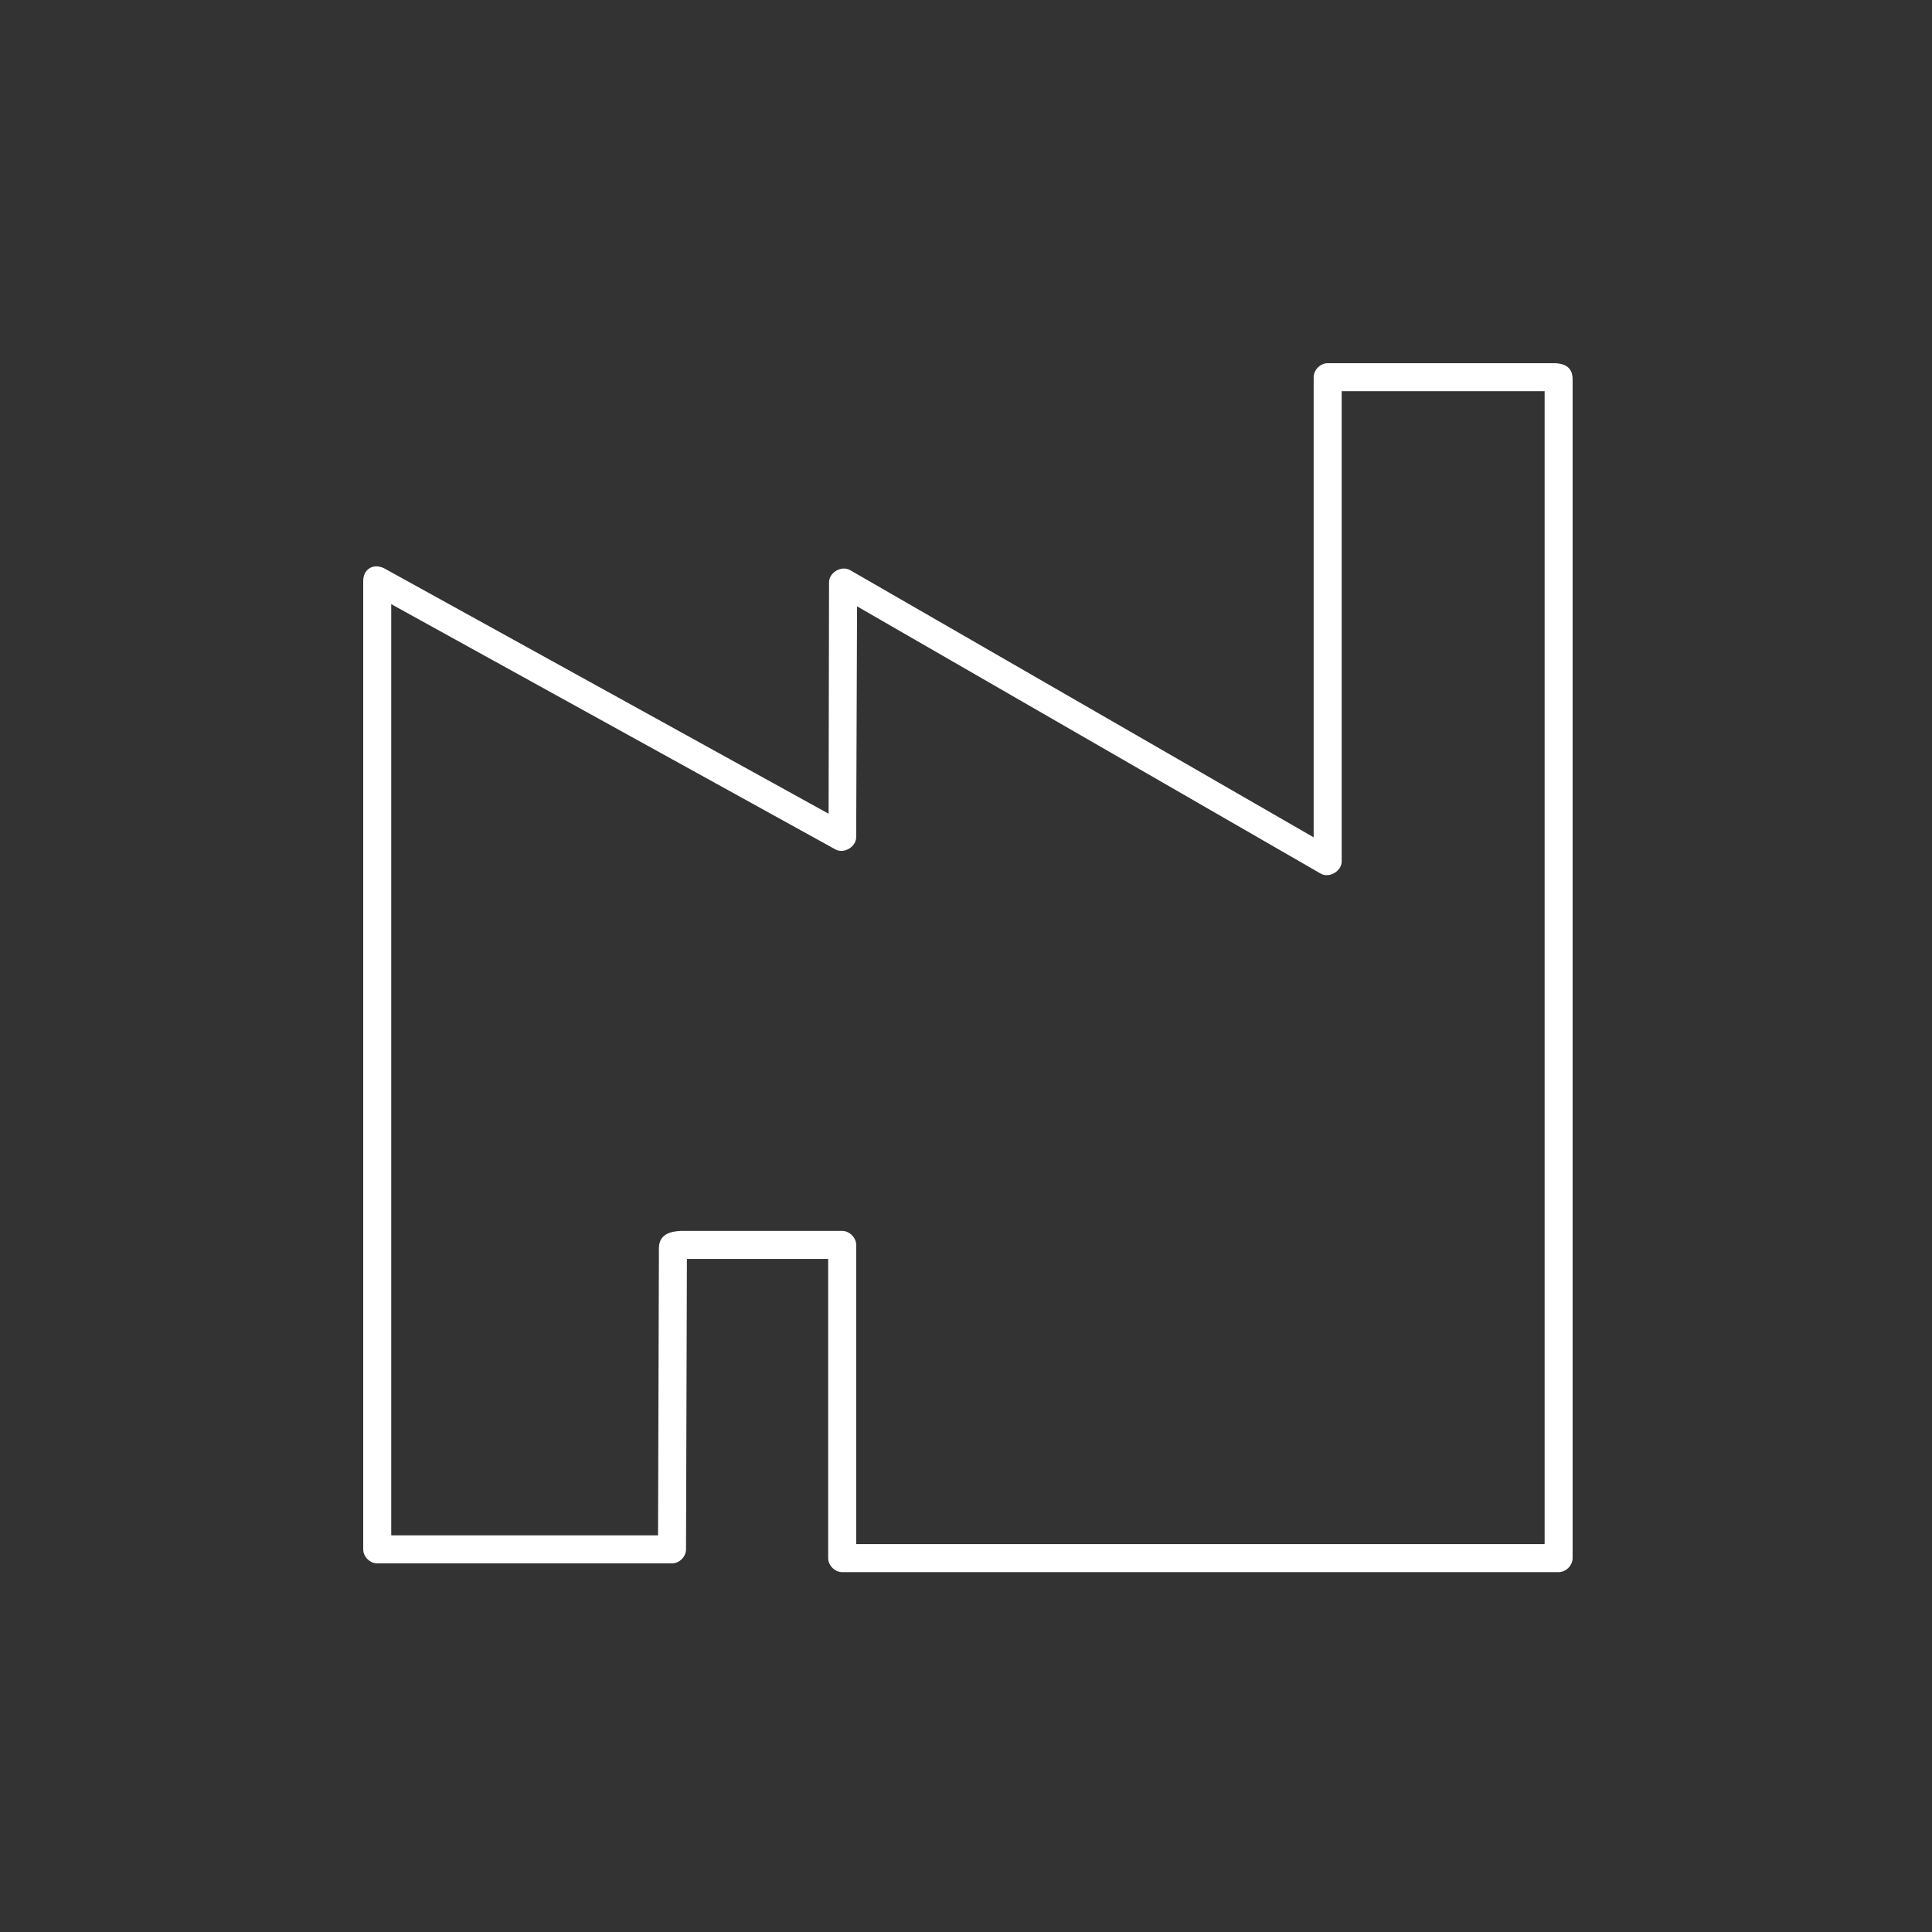 <?xml version="1.0" encoding="UTF-8"?> <svg xmlns="http://www.w3.org/2000/svg" width="500" height="500" viewBox="0 0 500 500" fill="none"><rect x="0" y="0" width="500" height="500" fill="#333333" stroke="none"/> <path fill-rule="evenodd" clip-rule="evenodd" d="M406.992 98.294V403.243C406.992 405.138 405.266 406.864 403.369 406.867H217.954C216.056 406.867 214.331 405.141 214.331 403.243V325.817H177.77L177.542 400.979C177.542 402.877 175.816 404.6 173.919 404.603H97.625C95.727 404.603 94.001 402.877 94.001 400.979V150.48C93.928 147.372 96.543 145.649 99.434 147.084L214.441 210.588L214.555 150.708C214.532 148.169 217.789 146.268 219.987 147.539L339.975 216.705V97.623C339.975 95.726 341.7 94 343.598 94H402.346C405.752 94.101 407.035 95.698 406.988 98.3L406.992 98.294ZM399.748 101.237H347.226V222.92C347.249 225.459 343.992 227.359 341.793 226.088L221.806 156.922L221.578 216.688C221.556 219.164 218.445 221.019 216.257 219.857L101.25 156.353V397.344H170.3L170.527 322.861C170.648 319.159 173.956 318.647 176.301 318.561H217.955C219.853 318.561 221.579 320.286 221.579 322.184V399.61H399.749L399.748 101.237Z" fill="white"></path> </svg> 
